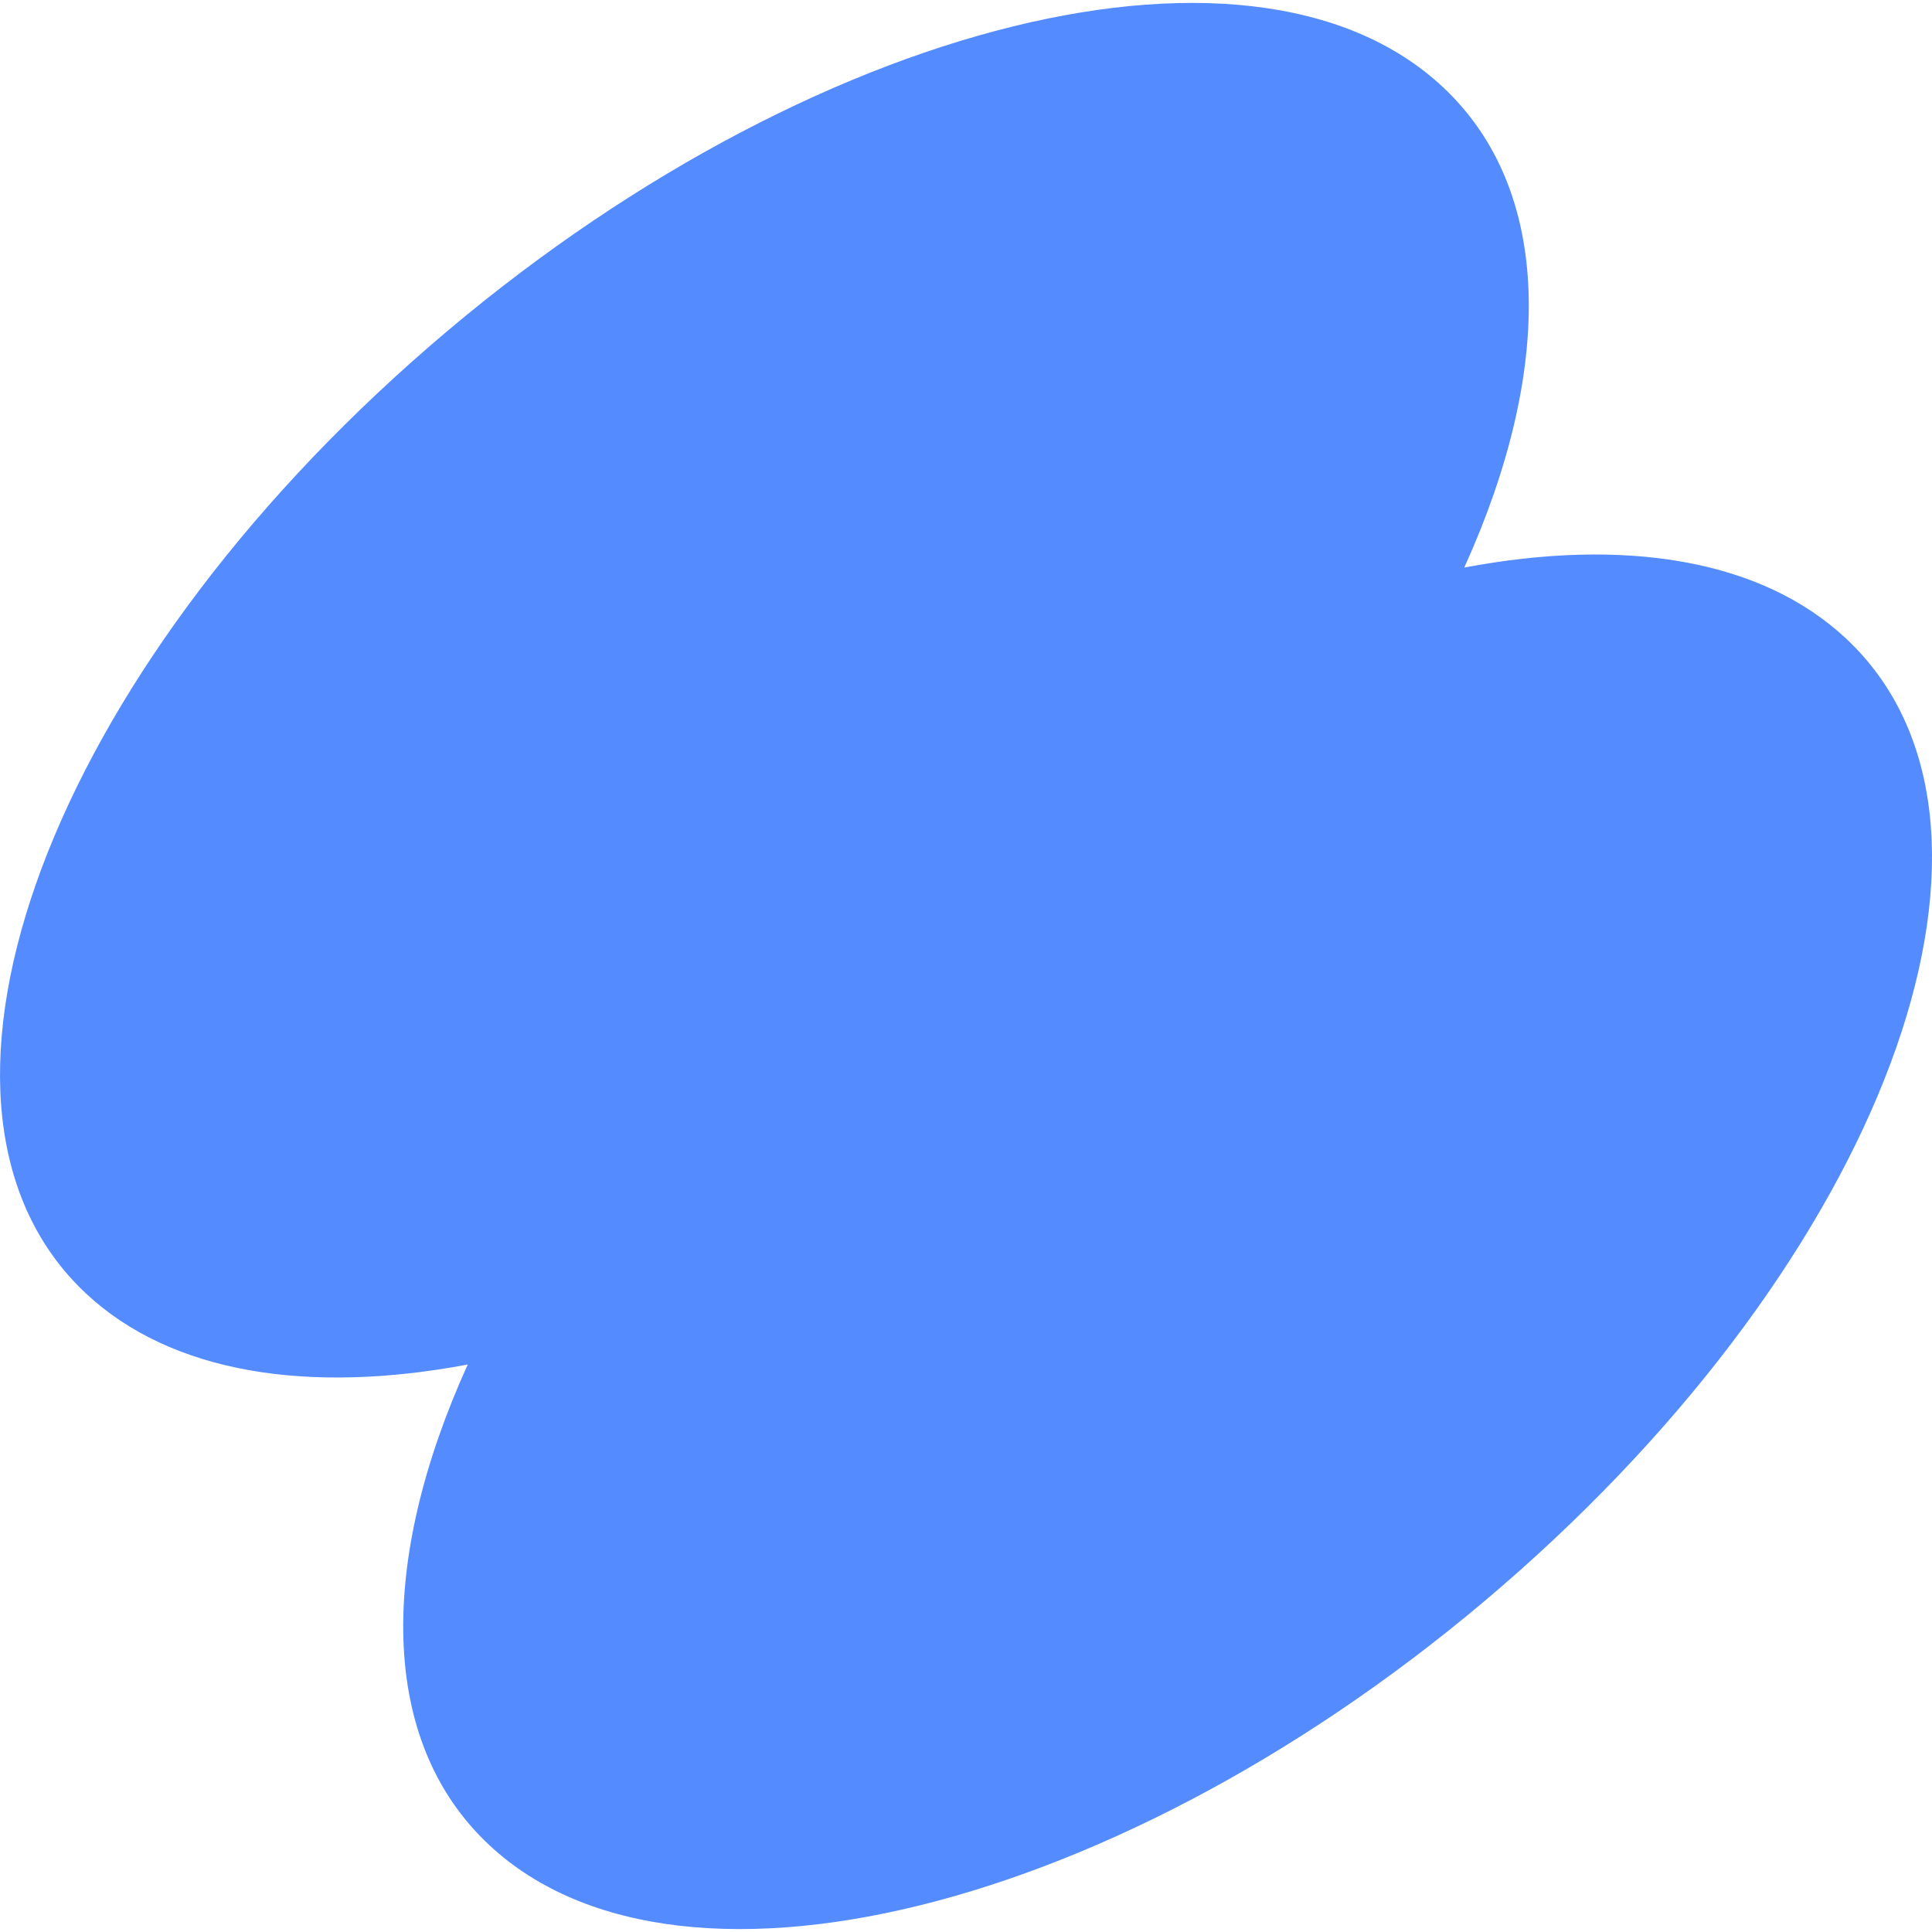 <svg width="30" height="30" viewBox="0 0 30 30" fill="none" xmlns="http://www.w3.org/2000/svg">
<path d="M22.737 8.813C24.126 5.75 24.122 2.957 22.404 1.351C19.387 -1.472 12.224 0.434 6.406 5.608C0.588 10.781 -1.682 17.262 1.335 20.085C2.663 21.327 4.796 21.653 7.263 21.188C5.874 24.25 5.878 27.043 7.596 28.649C10.613 31.472 17.776 29.566 23.594 24.392C29.412 19.219 31.683 12.738 28.665 9.915C27.337 8.673 25.204 8.347 22.737 8.813Z" fill="#548CFF"/>
</svg>
